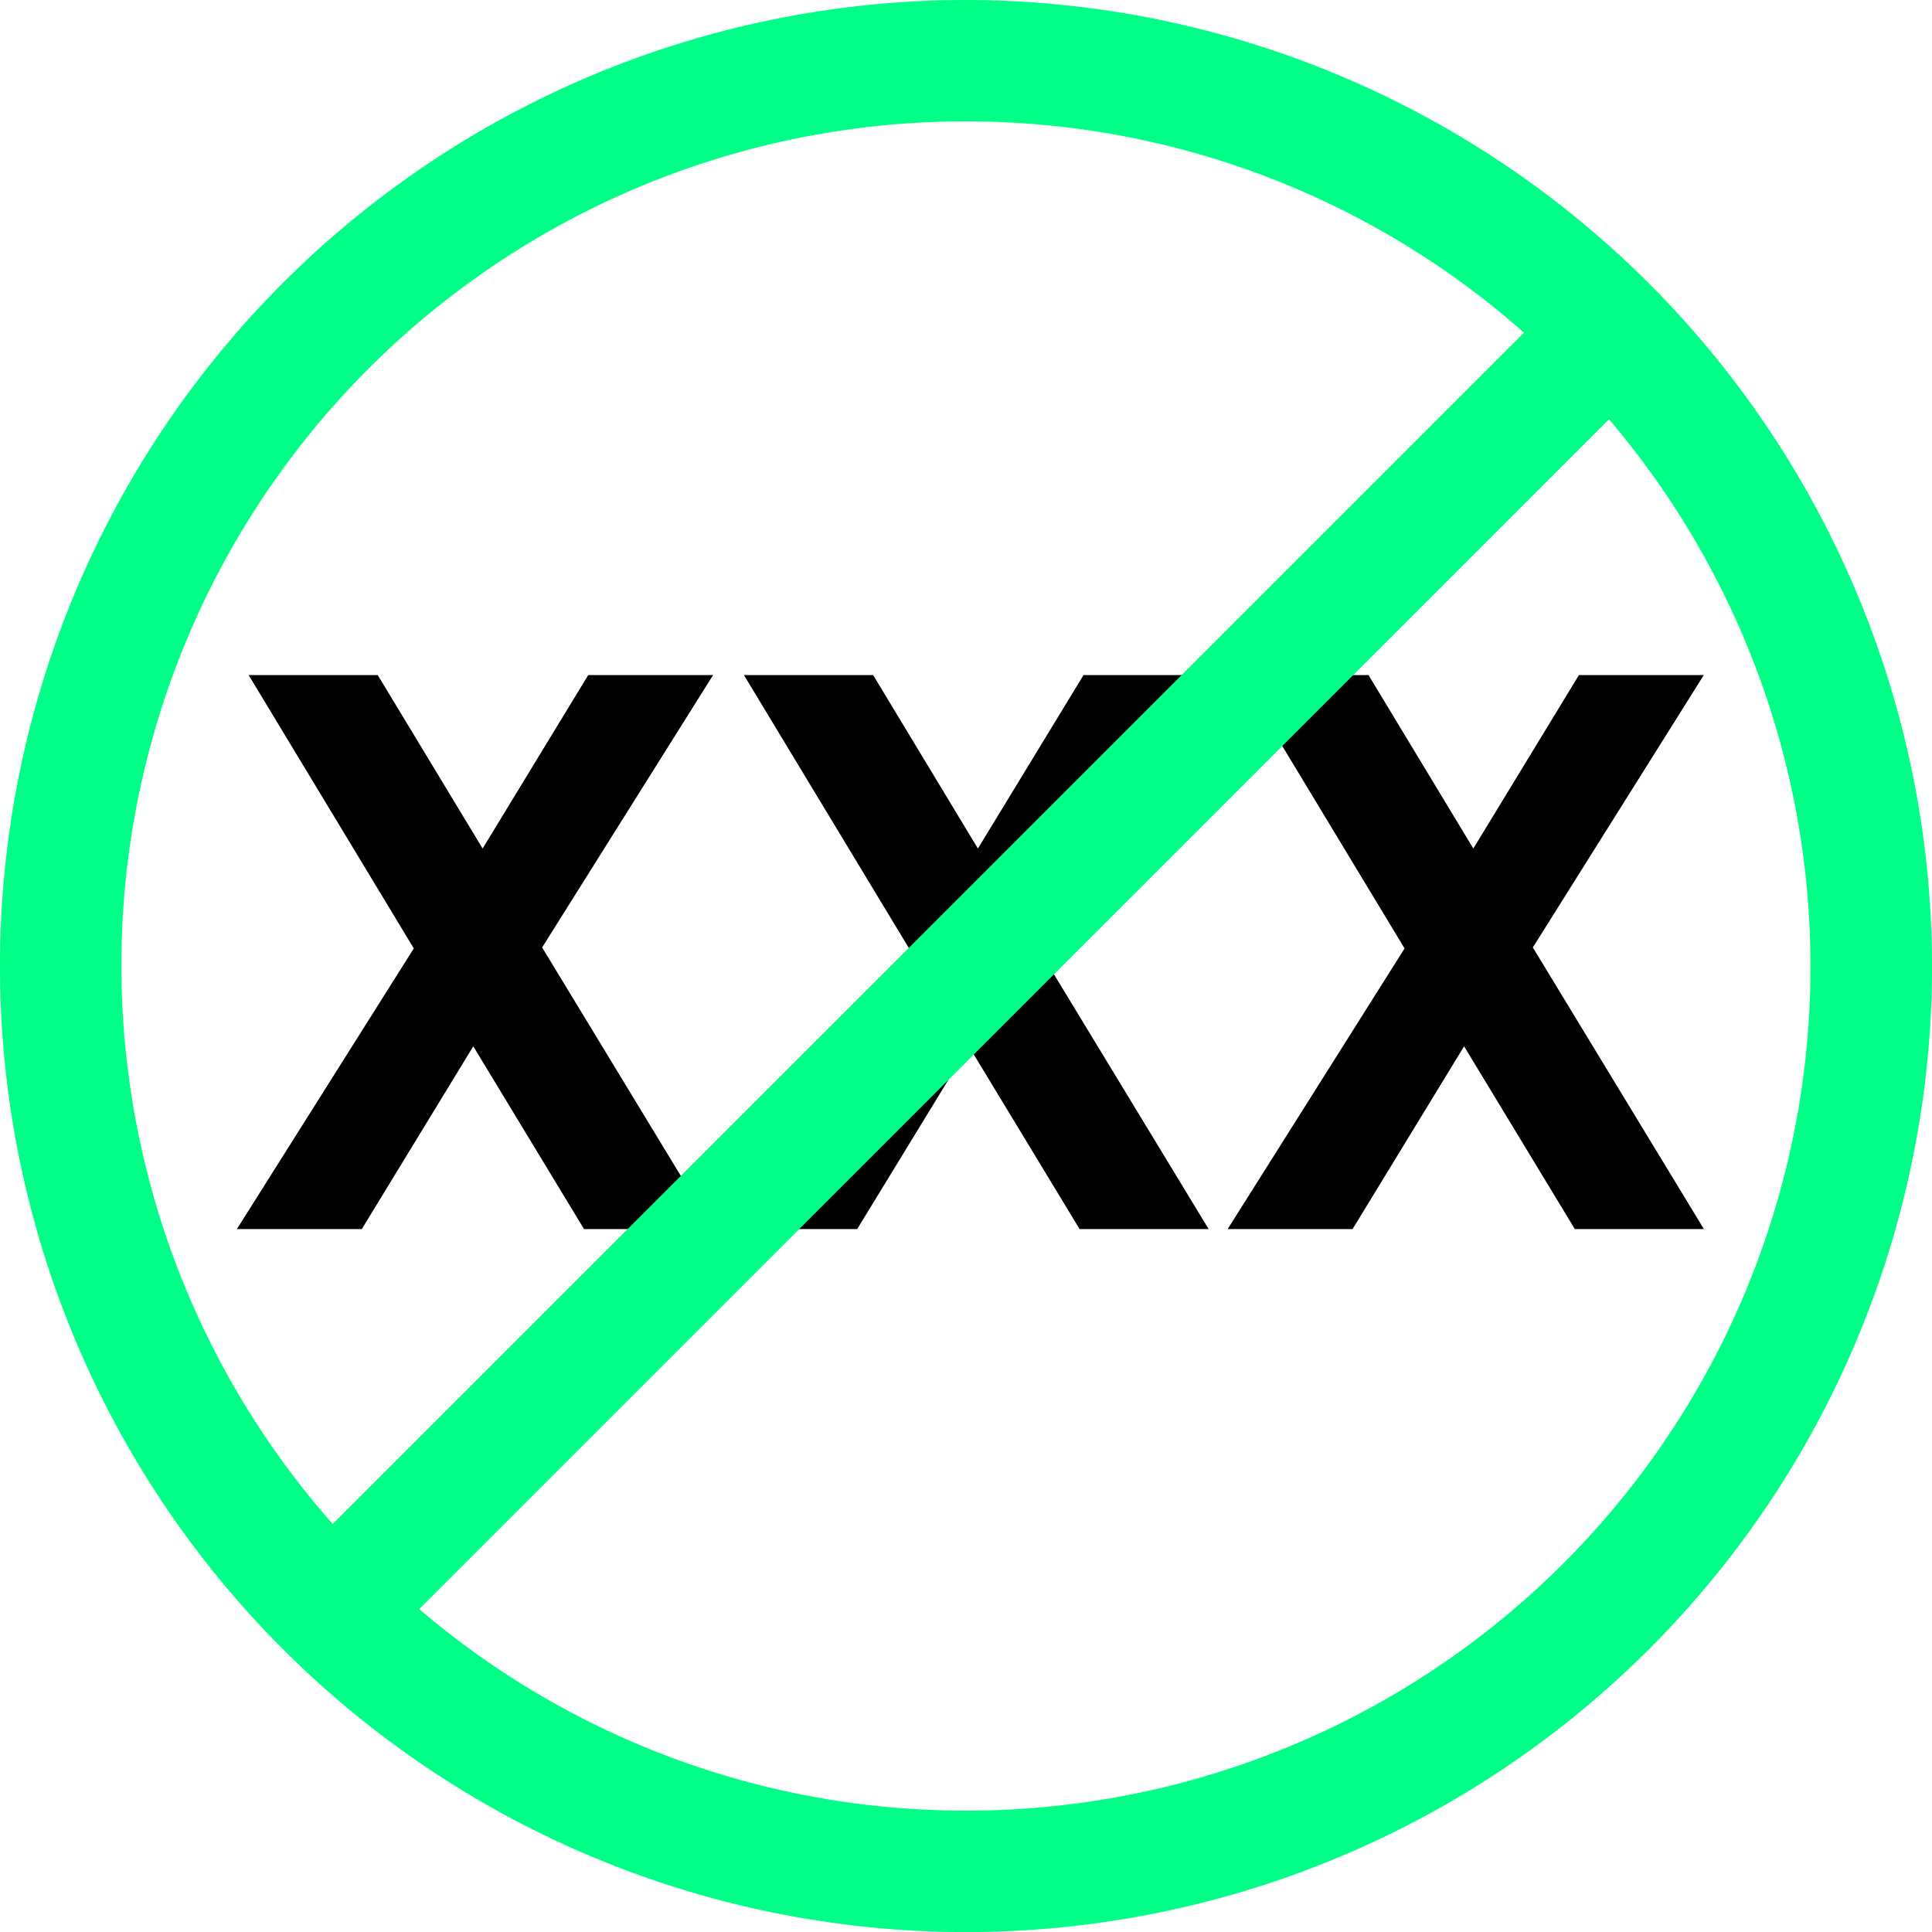 <svg id="Group_631" data-name="Group 631" xmlns="http://www.w3.org/2000/svg" xmlns:xlink="http://www.w3.org/1999/xlink" width="55.836" height="55.837" viewBox="0 0 55.836 55.837">
  <defs>
    <clipPath id="clip-path">
      <rect id="Rectangle_278" data-name="Rectangle 278" width="55.836" height="55.837" transform="translate(0 0)" fill="none"/>
    </clipPath>
  </defs>
  <path id="Path_838" data-name="Path 838" d="M35.481,35.52h3.61l3.222-5.281,3.2,5.281h3.73L44.3,27.382l4.941-7.872H45.632L42.58,24.523,39.551,19.51H35.82l4.773,7.9Zm-14.317,0h3.61L28,30.239l3.2,5.281h3.73l-4.941-8.138,4.941-7.872H31.315l-3.053,5.013L25.234,19.51H21.5l4.773,7.9Zm-14.317,0h3.61l3.221-5.281,3.2,5.281h3.731l-4.941-8.138,4.941-7.872H17l-3.052,5.013L10.917,19.51H7.186l4.773,7.9Z"/>
  <g id="Group_630" data-name="Group 630">
    <g id="Group_629" data-name="Group 629" clip-path="url(#clip-path)">
      <path id="Path_839" data-name="Path 839" d="M27.919,0A27.919,27.919,0,1,0,55.837,27.919,27.949,27.949,0,0,0,27.919,0m0,3.508A24.307,24.307,0,0,1,44.045,9.615L9.616,44.045a24.392,24.392,0,0,1,18.3-40.537m0,48.821a24.3,24.3,0,0,1-15.8-5.826L46.5,12.118A24.392,24.392,0,0,1,27.919,52.329" fill="#00ff86"/>
    </g>
  </g>
</svg>
